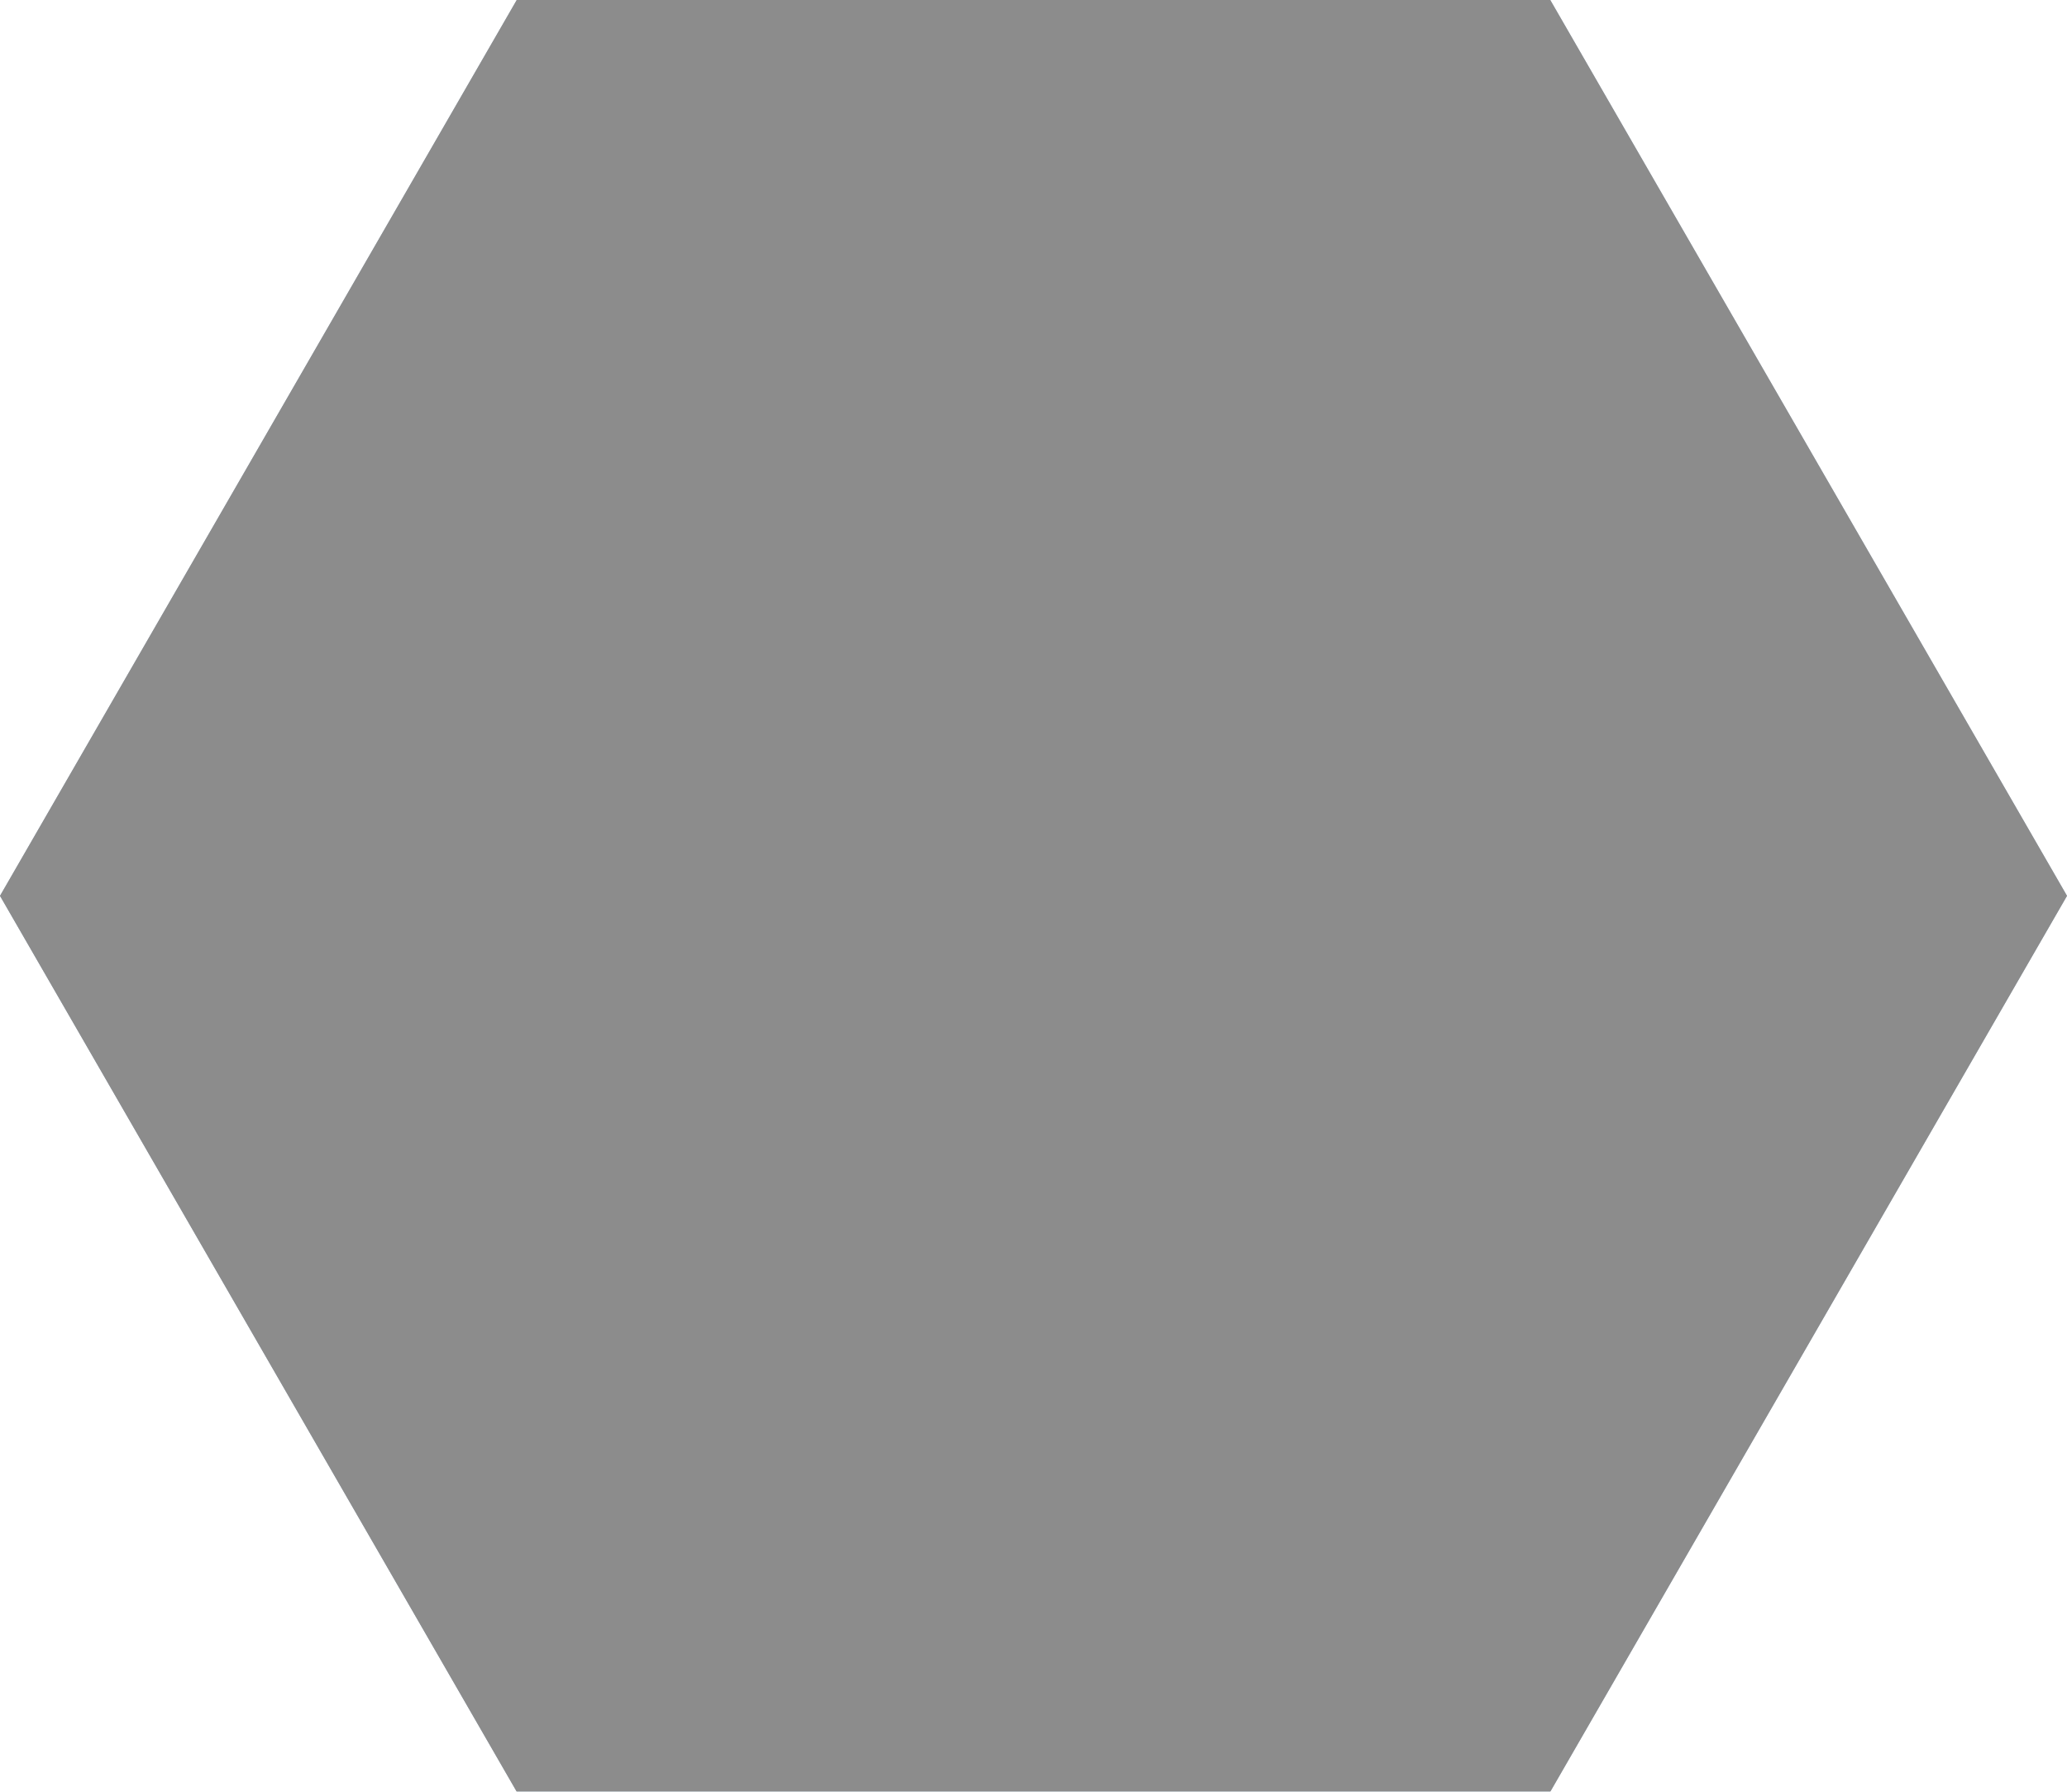 <svg xmlns="http://www.w3.org/2000/svg" xmlns:xlink="http://www.w3.org/1999/xlink" width="465" height="403" viewBox="0 0 465 403">
    <defs>
        <path id="a" d="M913.25 149h232.5L1262 350.5 1145.75 552h-232.5L797 350.5z"/>
        <filter id="b" width="105.2%" height="106%" x="-2.6%" y="-3%" filterUnits="objectBoundingBox">
            <feMorphology in="SourceAlpha" radius="6" result="shadowSpreadInner1"/>
            <feGaussianBlur in="shadowSpreadInner1" result="shadowBlurInner1" stdDeviation="9"/>
            <feOffset in="shadowBlurInner1" result="shadowOffsetInner1"/>
            <feComposite in="shadowOffsetInner1" in2="SourceAlpha" k2="-1" k3="1" operator="arithmetic" result="shadowInnerInner1"/>
            <feColorMatrix in="shadowInnerInner1" values="0 0 0 0 0 0 0 0 0 0 0 0 0 0 0 0 0 0 0.5 0"/>
        </filter>
    </defs>
    <g fill="none" fill-rule="evenodd" opacity=".45" transform="translate(-797 -149)">
        <use fill="#1D4371" xlink:href="#a"/>
        <use fill="#000" filter="url(#b)" xlink:href="#a"/>
    </g>
</svg>
